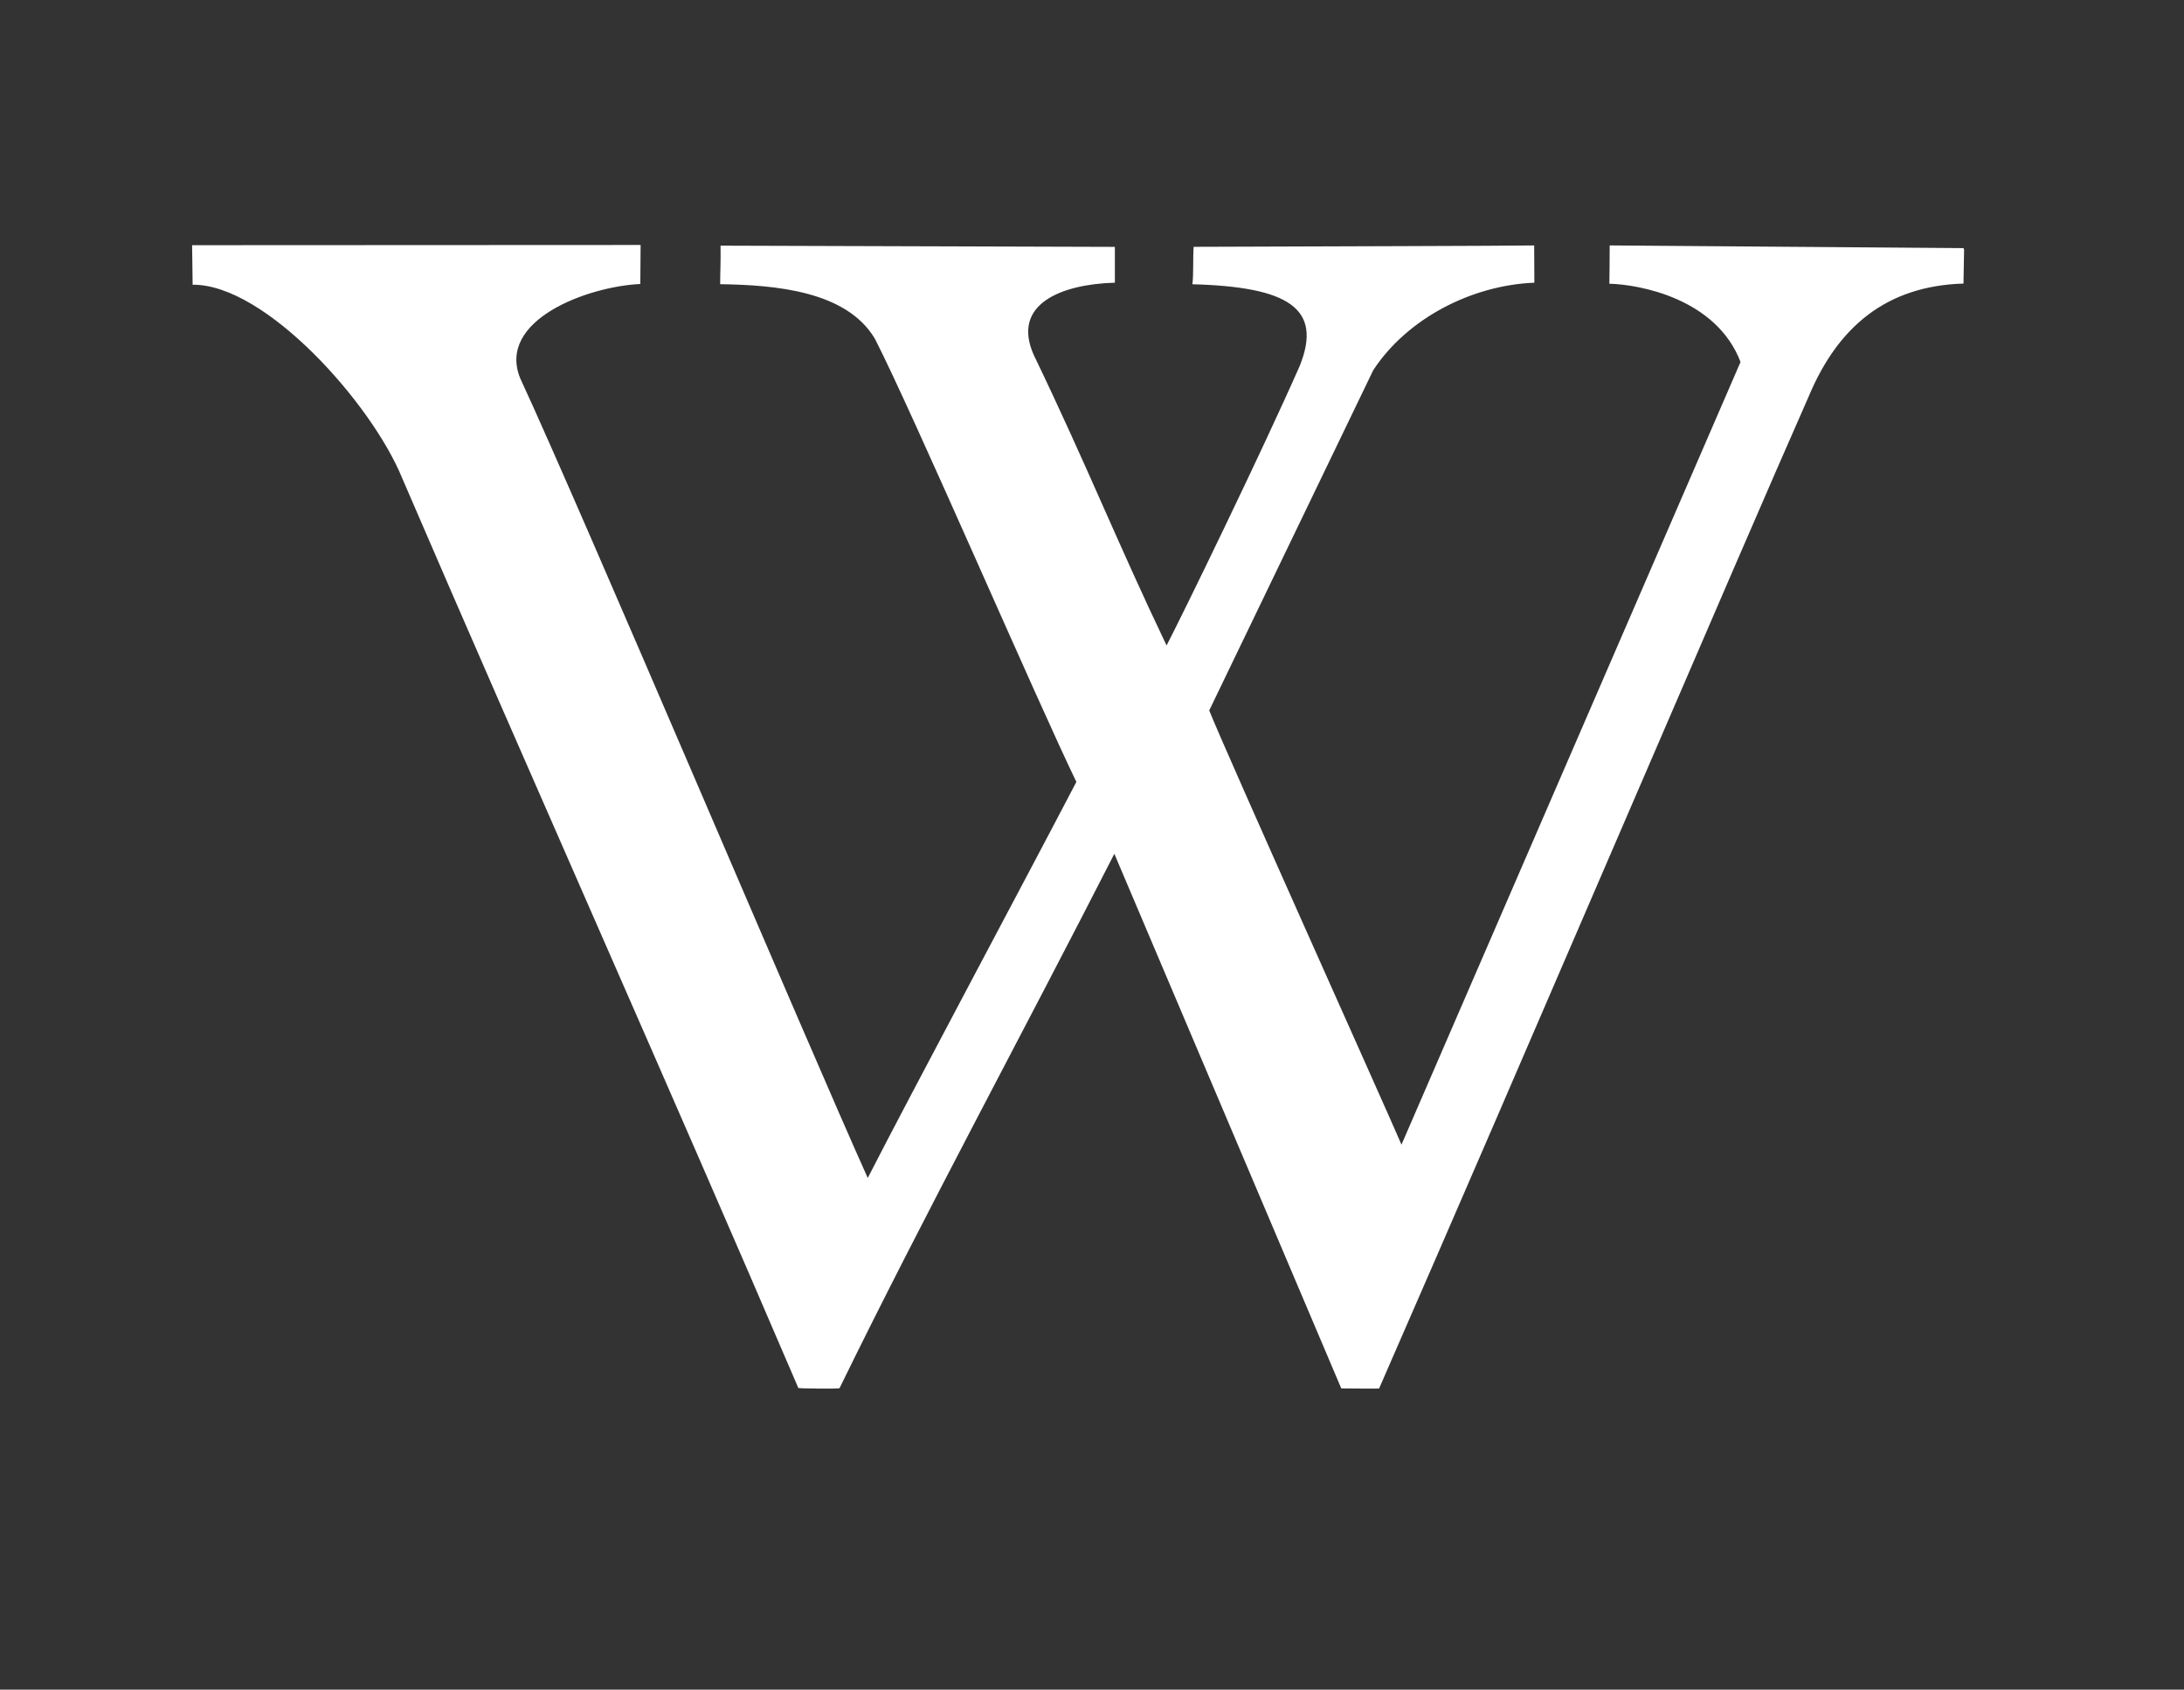 <?xml version="1.0"?>

<!-- Created with Inkscape (http://www.inkscape.org/) -->

<svg xmlns:dc="http://purl.org/dc/elements/1.1/" xmlns:cc="http://creativecommons.org/ns#" xmlns:rdf="http://www.w3.org/1999/02/22-rdf-syntax-ns#" xmlns:svg="http://www.w3.org/2000/svg" xmlns="http://www.w3.org/2000/svg" xmlns:sodipodi="http://sodipodi.sourceforge.net/DTD/sodipodi-0.dtd" xmlns:inkscape="http://www.inkscape.org/namespaces/inkscape" id="svg2" sodipodi:version="0.32" inkscape:version="0.91 r13725" width="2560" height="1980" version="1.0" sodipodi:docname="Wikipedia-W-visual-balanced-white.svg" viewBox="0 0 2560 1980">
  <rect x="0" y="0" width="2560" height="1980" fill="#333333" stroke="none"/>
  <defs id="defs5"></defs>
  <sodipodi:namedview inkscape:window-height="1080" inkscape:window-width="1694" inkscape:pageshadow="2" inkscape:pageopacity="0.0" guidetolerance="10.0" gridtolerance="10.0" objecttolerance="10.0" borderopacity="1.0" bordercolor="#666666" pagecolor="#ffffff" id="base" inkscape:zoom="0.43976328" inkscape:cx="766.05897" inkscape:cy="966.00779" inkscape:window-x="0" inkscape:window-y="0" inkscape:current-layer="svg2" showgrid="false" inkscape:window-maximized="0"></sodipodi:namedview>
  <path style="fill:#ffffff;stroke:none;stroke-opacity:1;fill-opacity:1" d="M 1572.185,1627.01 L 1306.182,1000.507 C 1200.789,1207.291 1084.02,1422.182 984.088,1626.683 C 983.535,1627.742 935.794,1627.12 935.773,1626.492 C 783.048,1270.103 624.717,916.062 471.261,559.949 C 435.67,472.896 311.057,332.856 225.801,333.652 C 225.77,323.537 225.298,300.999 225.16,287.33 L 750.9,287.081 L 750.542,332.794 C 688.796,335.672 582.118,375.057 609.732,443.221 C 683.864,603.2 946.231,1223.048 1017.141,1380.402 C 1066.641,1283.559 1204.814,1025.391 1261.683,916.235 C 1217.09,824.727 1069.697,483.019 1025.508,396.942 C 992.182,340.847 908.555,333.973 844.133,333.011 C 844.154,318.598 844.935,307.569 844.597,287.875 L 1306.814,289.299 L 1306.814,331.269 C 1244.22,333.007 1184.992,356.287 1211.797,416.092 C 1273.974,545.158 1310.245,637.016 1367.414,756.373 C 1385.674,721.421 1479.024,529.767 1523.579,428.571 C 1550.515,361.354 1510.307,336.122 1397.69,333.095 C 1399.18,322.035 1398.198,299.824 1399.144,289.24 C 1542.864,288.699 1759.875,288.196 1798.303,287.616 L 1798.515,331.294 C 1725.152,334.14 1649.269,373.233 1609.622,433.884 L 1417.409,832.521 C 1438.518,885.309 1623.293,1295.807 1642.77,1341.335 L 2040.176,424.184 C 2011.912,349.905 1921.707,333.323 1886.441,332.486 C 1886.694,320.676 1886.714,302.631 1886.813,287.6 L 2301.661,290.756 L 2302.224,292.852 L 2301.515,332.294 C 2210.503,335.037 2154.204,383.699 2120.566,463.481 C 2037.899,650.219 1785.177,1241.676 1616.501,1627.141 C 1616.28,1627.353 1572.282,1627.076 1572.185,1627.01 z " id="path1873" sodipodi:nodetypes="cccccccccccccccccccccccccccccccccccc"></path>
</svg>

